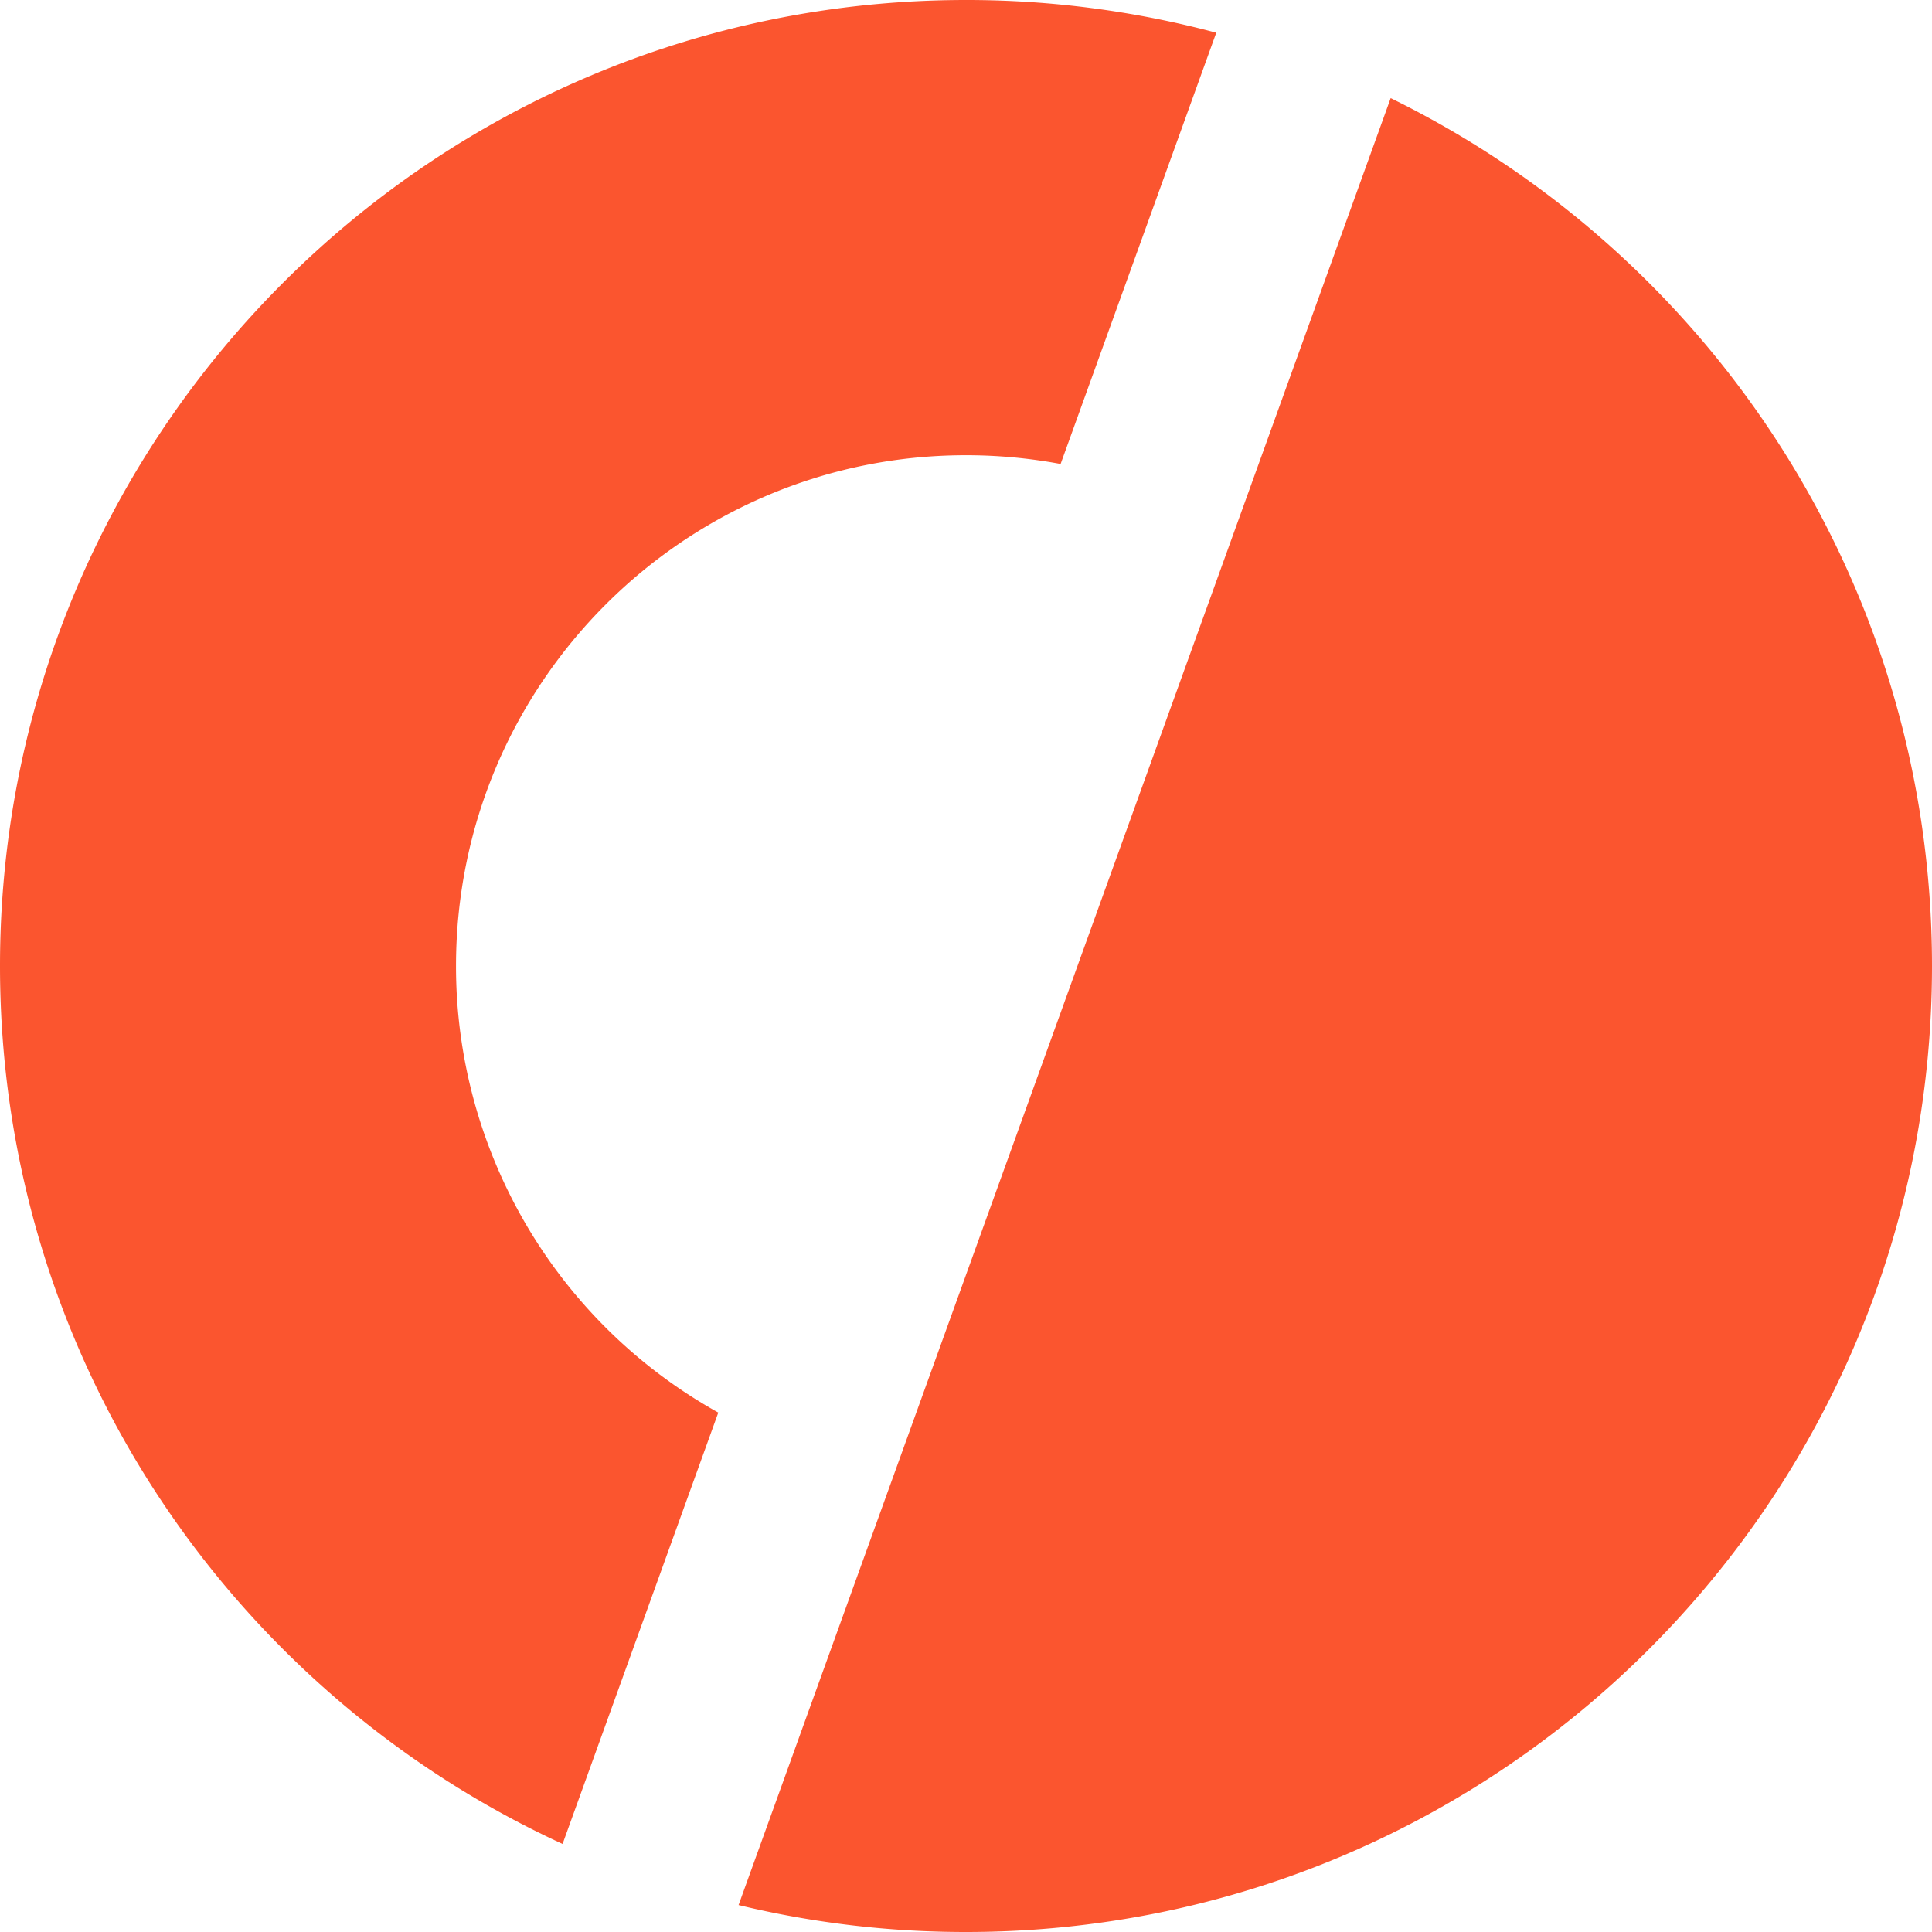 <svg xmlns="http://www.w3.org/2000/svg" width="32" height="32" fill="none"><path fill="#FB552F" fill-rule="evenodd" d="M20.145.542A16.022 16.022 0 0 0 16 0C7.163 0 0 7.163 0 16c0 6.451 3.818 12.011 9.318 14.542l2.579-7.145A8.46 8.46 0 0 1 7.553 16c0-4.673 3.782-8.46 8.447-8.46.535 0 1.059.05 1.567.145L20.145.542zm-7.912 31.012L23.034 1.625C28.344 4.228 32 9.687 32 16c0 8.837-7.163 16-16 16a16.02 16.02 0 0 1-3.767-.446z" clip-rule="evenodd"/></svg>